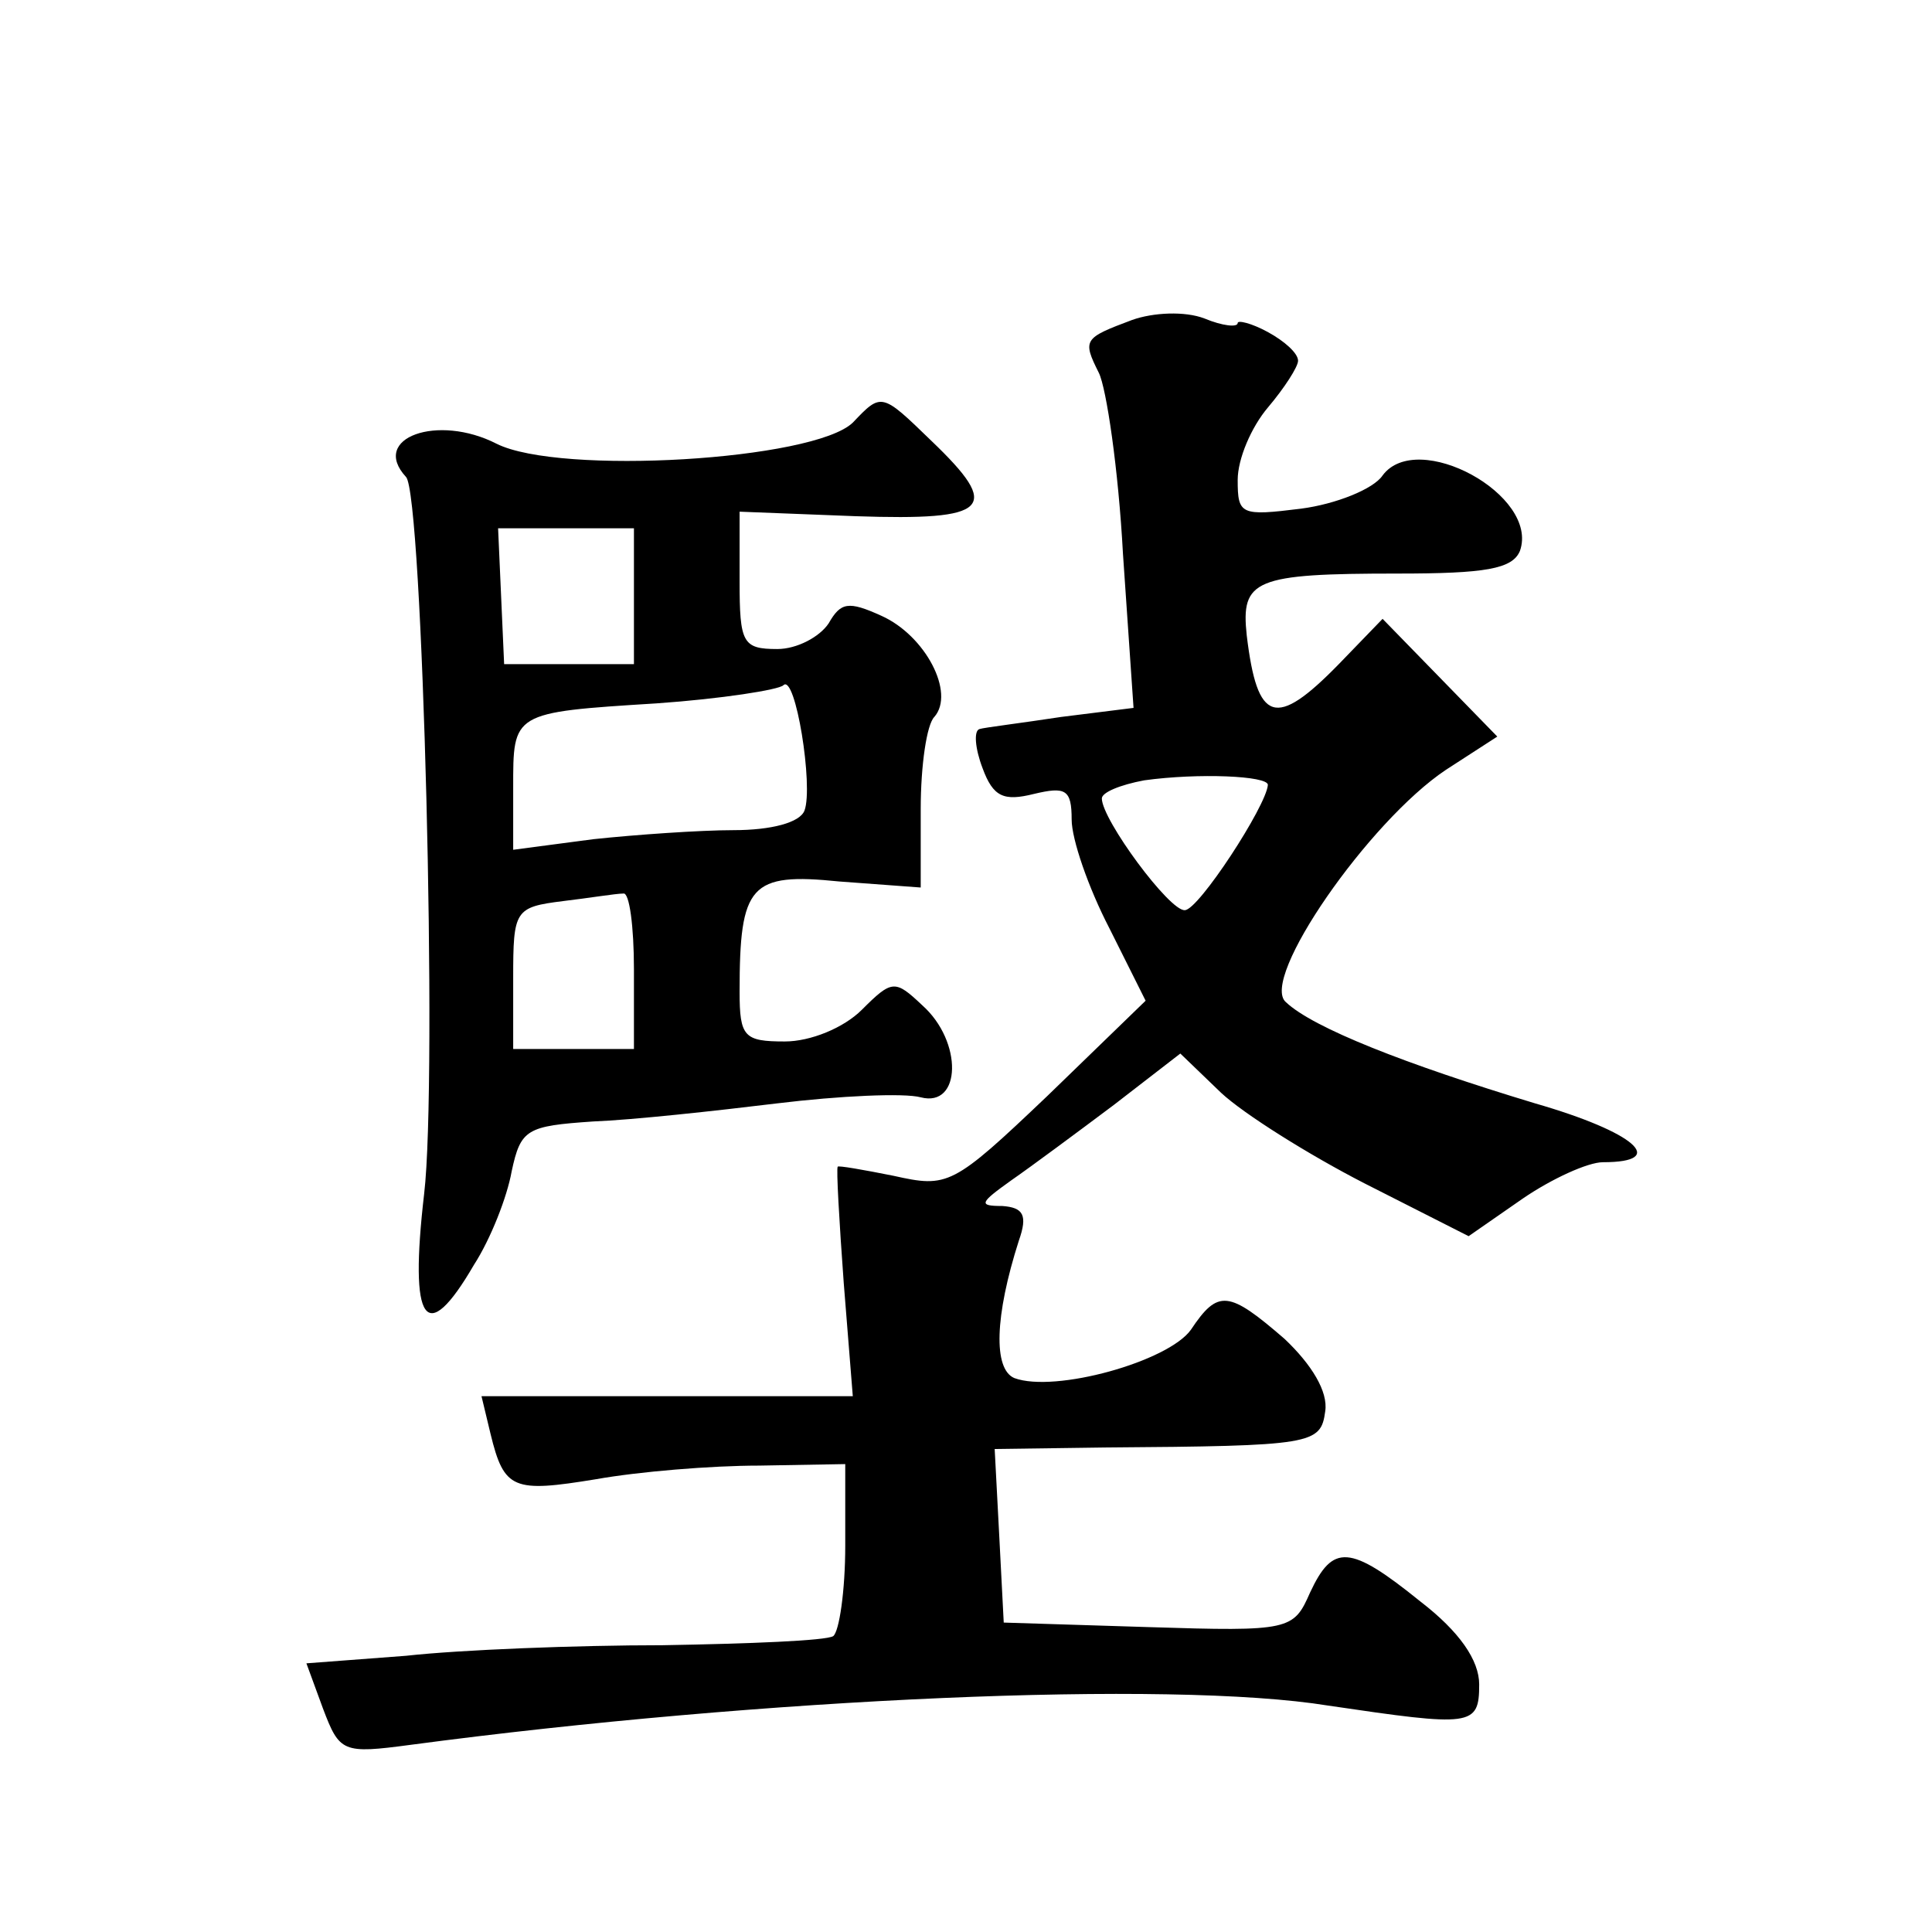<?xml version="1.0" standalone="no"?>
<!DOCTYPE svg PUBLIC "-//W3C//DTD SVG 20010904//EN"
 "http://www.w3.org/TR/2001/REC-SVG-20010904/DTD/svg10.dtd">
<svg version="1.0" xmlns="http://www.w3.org/2000/svg"
 width="128pt" height="128pt" viewBox="0 0 128 128"
 preserveAspectRatio="xMidYMid meet">
<g transform="translate(0,128) scale(0.1,-0.1)"
fill="#0" stroke="none">
<path d="M750 1068 c-32 -12 -33 -13 -22 -35 5 -10 13 -64 16 -120 l7 -102 -48
-6 c-26 -4 -51 -7 -54 -8 -4 -1 -3 -13 2 -26 7 -19 14 -22 34 -17 21 5 25 3 25
-17 0 -13 11 -45 25 -72 l24 -48 -65 -63 c-63 -60 -66 -61 -102 -53 -20 4 -37 7
-37 6 -1 -1 1 -36 4 -77 l6 -75 -123 0 -123 0 6 -25 c9 -37 15 -39 70 -30 28 5
76 9 108 9 l57 1 0 -54 c0 -30 -4 -57 -8 -60 -5 -3 -55 -5 -113 -6 -57 0 -134 -3
-170 -7 l-66 -5 11 -30 c11 -29 13 -30 58 -24 233 31 503 43 608 26 95 -14 100
-14 100 14 0 16 -13 35 -39 55 -47 38 -58 38 -73 6 -11 -25 -13 -26 -107 -23 l-96
3 -3 58 -3 57 73 1 c138 1 143 2 146 24 2 13 -9 31 -27 48 -37 32 -44 33 -62 6
-15 -21 -90 -42 -117 -32 -14 6 -13 41 3 91 6 17 3 22 -11 23 -16 0 -15 2 6 17
13 9 44 32 68 50 l44 34 27 -26 c15 -14 58 -41 95 -60 l69 -35 36 25 c19 13 43
24 53 24 44 0 21 20 -45 39 -86 26 -147 50 -165 67 -18 15 55 120 106 154 l34 22
-38 39 -38 39 -29 -30 c-42 -43 -54 -39 -61 19 -4 37 5 41 100 41 58 0 76 3 81
15 13 37 -68 81 -91 50 -6 -9 -31 -19 -54 -22 -40 -5 -42 -4 -42 19 0 14 9 35 20
48 11 13 20 27 20 31 0 5 -9 13 -20 19 -11 6 -20 8 -20 6 0 -3 -10 -2 -22 3 -13
5 -34 4 -48 -1z m90 -308 c-1 -14 -46 -83 -55 -83 -10 -1 -55 60 -55 74 0 4 12
9 28 12 36 5 82 3 82 -3z M565 1000 c-26 -25 -194 -35 -236 -14 -39 20 -84 4 -60
-22 11 -11 21 -399 12 -475 -10 -86 1 -102 33 -47 11 17 22 45 25 62 6 28 10 30
54 33 26 1 81 7 122 12 41 5 84 7 95 4 27 -7 28 37 1 61 -18 17 -20 17 -40 -3 -12
-12 -34 -21 -51 -21 -27 0 -30 3 -30 33 0 71 7 79 66 73 l54 -4 0 52 c0 29 4 56
9 61 14 16 -6 54 -35 67 -22 10 -27 9 -35 -5 -6 -9 -21 -17 -34 -17 -23 0 -25 4
-25 45 l0 46 77 -3 c89 -3 97 5 50 50 -33 32 -33 32 -52 12z m-145 -115 l0 -45
-43 0 -43 0 -2 45 -2 45 45 0 45 0 0 -45z m113 -142 c-3 -8 -22 -13 -47 -13 -22
0 -65 -3 -93 -6 l-53 -7 0 41 c0 50 -1 50 95 56 43 3 81 9 84 12 8 8 20 -67 14
-83z m-113 -105 l0 -53 -40 0 -40 0 0 47 c0 45 1 47 33 51 17 2 35 5 40 5 4 1 7
-22 7 -50z"/>
</g>
</svg>
